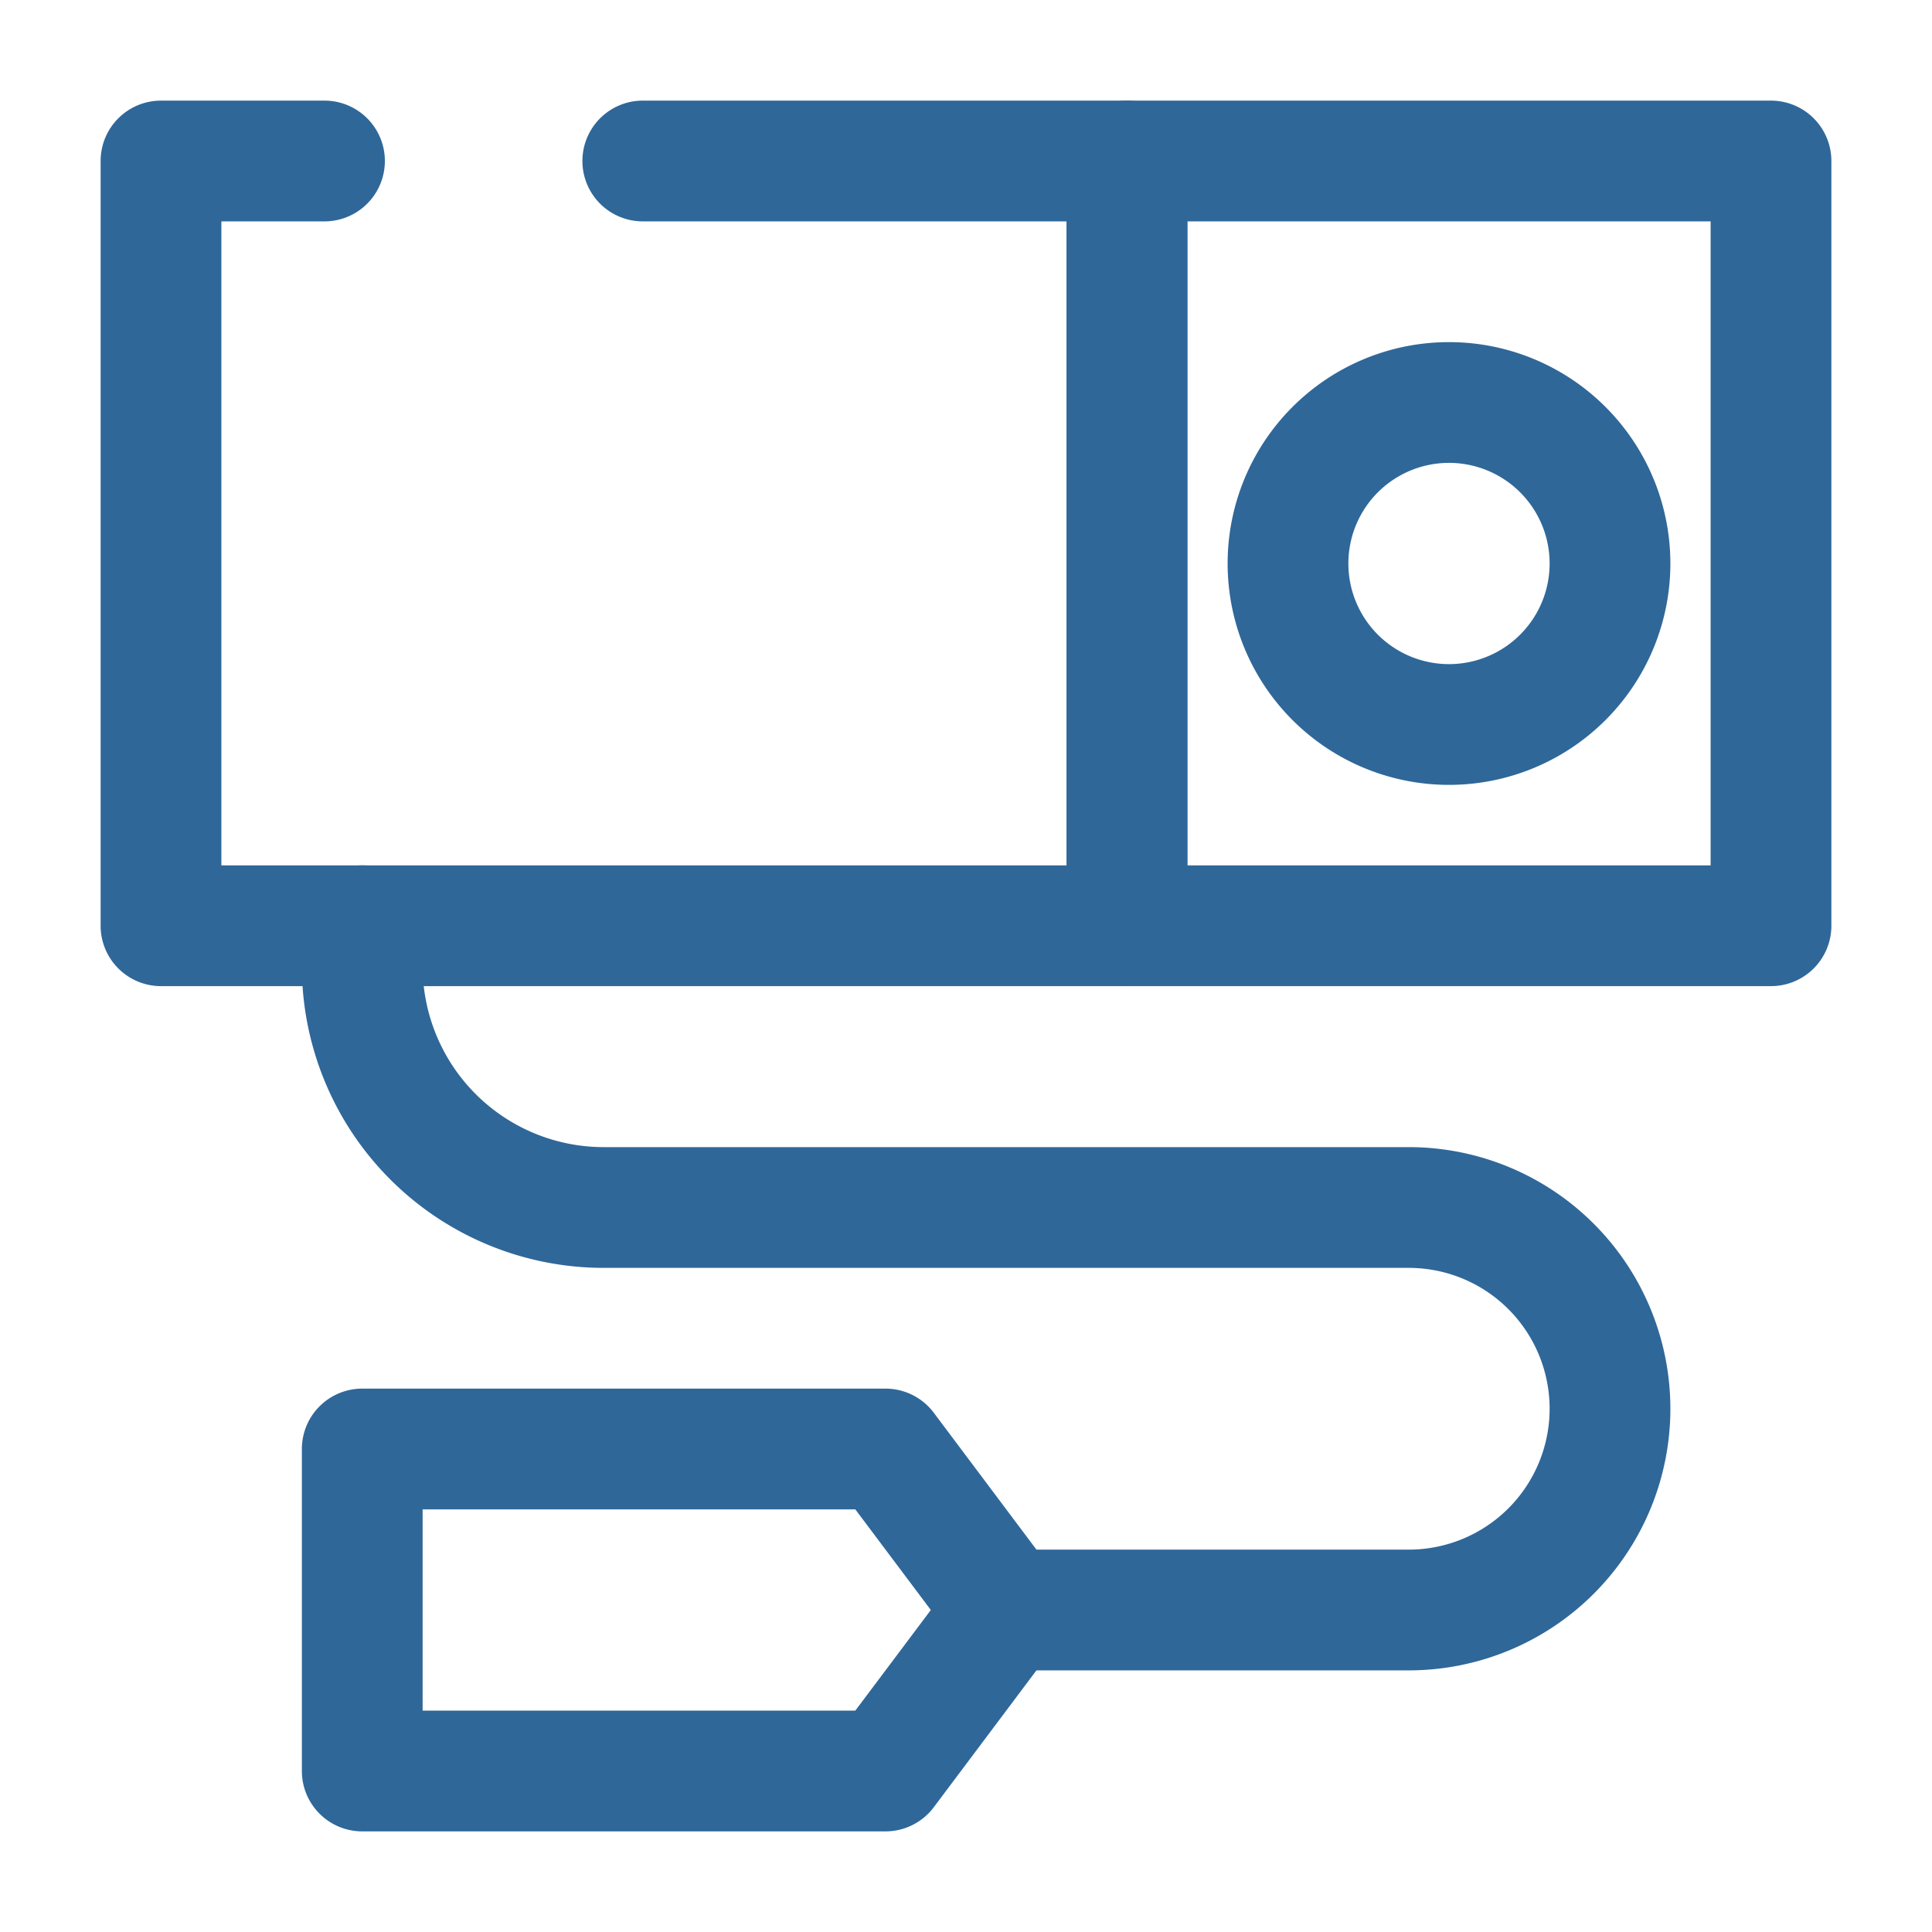 <svg xmlns="http://www.w3.org/2000/svg" version="1.1" xmlns:xlink="http://www.w3.org/1999/xlink" width="512" height="512" x="0" y="0" viewBox="0 0 24 24" style="enable-background:new 0 0 512 512" xml:space="preserve" class=""><g><g fill="#000" fill-rule="evenodd" clip-rule="evenodd"><path d="M1.25 2A.75.75 0 0 1 2 1.25h2.031a.75.75 0 1 1 0 1.5H2.75v8h10.5v-8H7.985a.75.75 0 1 1 0-1.5H14a.75.75 0 0 1 .75.75v9.5a.75.75 0 0 1-.75.75H2a.75.75 0 0 1-.75-.75z" fill="#2f6799" opacity="1" data-original="#000000"></path><path d="M13.25 2a.75.75 0 0 1 .75-.75h8a.75.75 0 0 1 .75.75v9.5a.75.75 0 0 1-.75.75h-8a.75.75 0 0 1-.75-.75zm1.5.75v8h6.5v-8zM4.5 22.75a.75.75 0 0 1-.75-.75v-4a.75.75 0 0 1 .75-.75H11a.75.75 0 0 1 .6.3l1.5 2c.2.267.2.633 0 .9l-1.5 2a.75.75 0 0 1-.6.3zm.75-1.5h5.375l.938-1.25-.938-1.25H5.25z" fill="#2f6799" opacity="1" data-original="#000000"></path><path d="M4.5 10.75a.75.75 0 0 0-.75.75v.5a3.75 3.75 0 0 0 3.75 3.75h10a1.75 1.75 0 1 1 0 3.5h-5a.75.75 0 0 0 0 1.5h5a3.25 3.25 0 0 0 0-6.5h-10A2.25 2.25 0 0 1 5.25 12v-.5a.75.75 0 0 0-.75-.75zM18 5.75a1.25 1.25 0 1 0 0 2.5 1.25 1.25 0 0 0 0-2.5zM15.25 7a2.75 2.75 0 1 1 5.5 0 2.75 2.75 0 0 1-5.5 0z" fill="#2f6799" opacity="1" data-original="#000000"></path></g></g></svg>